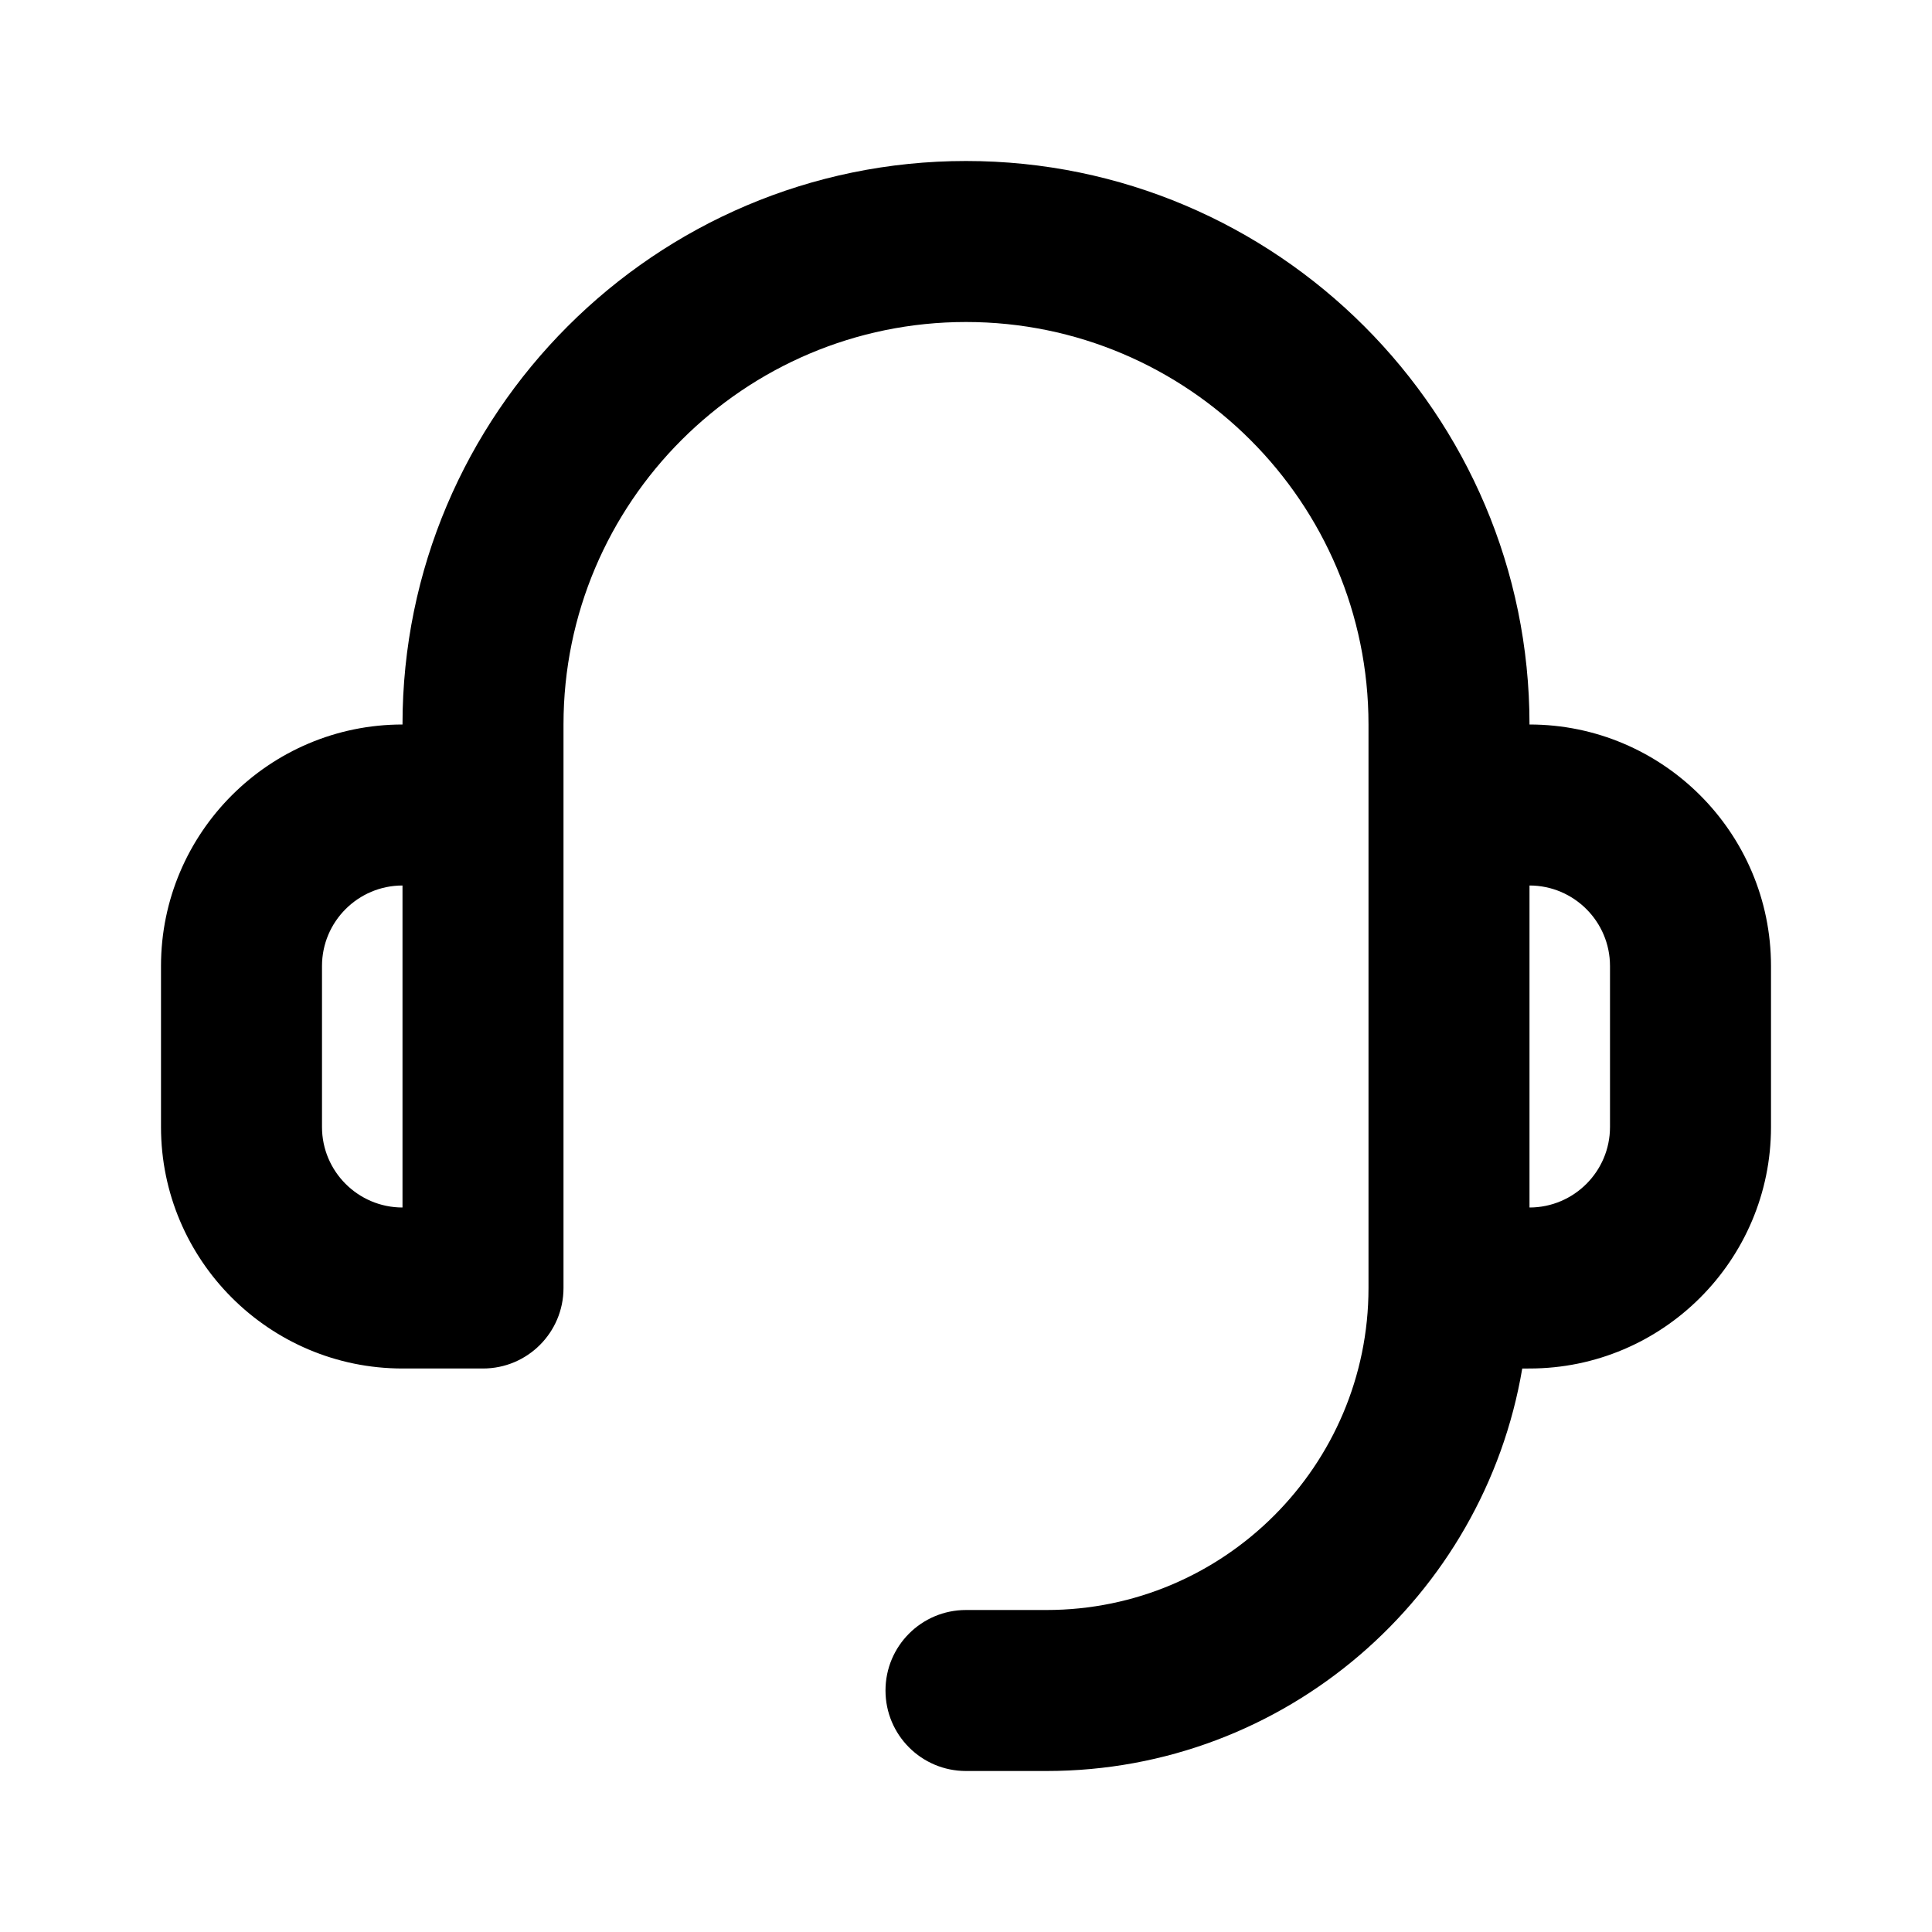 <?xml version="1.0" ?><svg style="enable-background:new 0 0 24 24;" version="1.1" viewBox="0 0 24 24" xml:space="preserve" xmlns="http://www.w3.org/2000/svg" xmlns:xlink="http://www.w3.org/1999/xlink"><g id="Guides"/><g id="_x32_0"/><g id="_x31_9"/><g id="_x31_8"/><g id="_x31_7"/><g id="_x31_6"/><g id="_x31_5"/><g id="_x31_4"/><g id="_x31_3"/><g id="_x31_2"/><g id="_x31_1"/><g id="_x31_0"/><g id="_x30_9"/><g id="_x30_8"/><g id="_x30_7"/><g id="_x30_6"/><g id="_x30_5"/><g id="_x30_4"/><g id="_x30_3"/><g id="_x30_2"/><g id="_x30_1"><path d="M19,9c0-3.859-3.14-7-7-7S5,5.141,5,9c-1.654,0-3,1.346-3,3v2c0,1.654,1.346,3,3,3h1   c0.552,0,1-0.447,1-1v-6V9c0-2.757,2.243-5,5-5s5,2.243,5,5v1v6c0,2.206-1.794,4-4,4h-1   c-0.552,0-1,0.447-1,1s0.448,1,1,1h1c2.967,0,5.431-2.167,5.91-5H19c1.654,0,3-1.346,3-3v-2   C22,10.346,20.654,9,19,9z M5,15c-0.551,0-1-0.448-1-1v-2c0-0.552,0.449-1,1-1V15z M20,14   c0,0.552-0.449,1-1,1v-4c0.551,0,1,0.448,1,1V14z"/></g></svg>